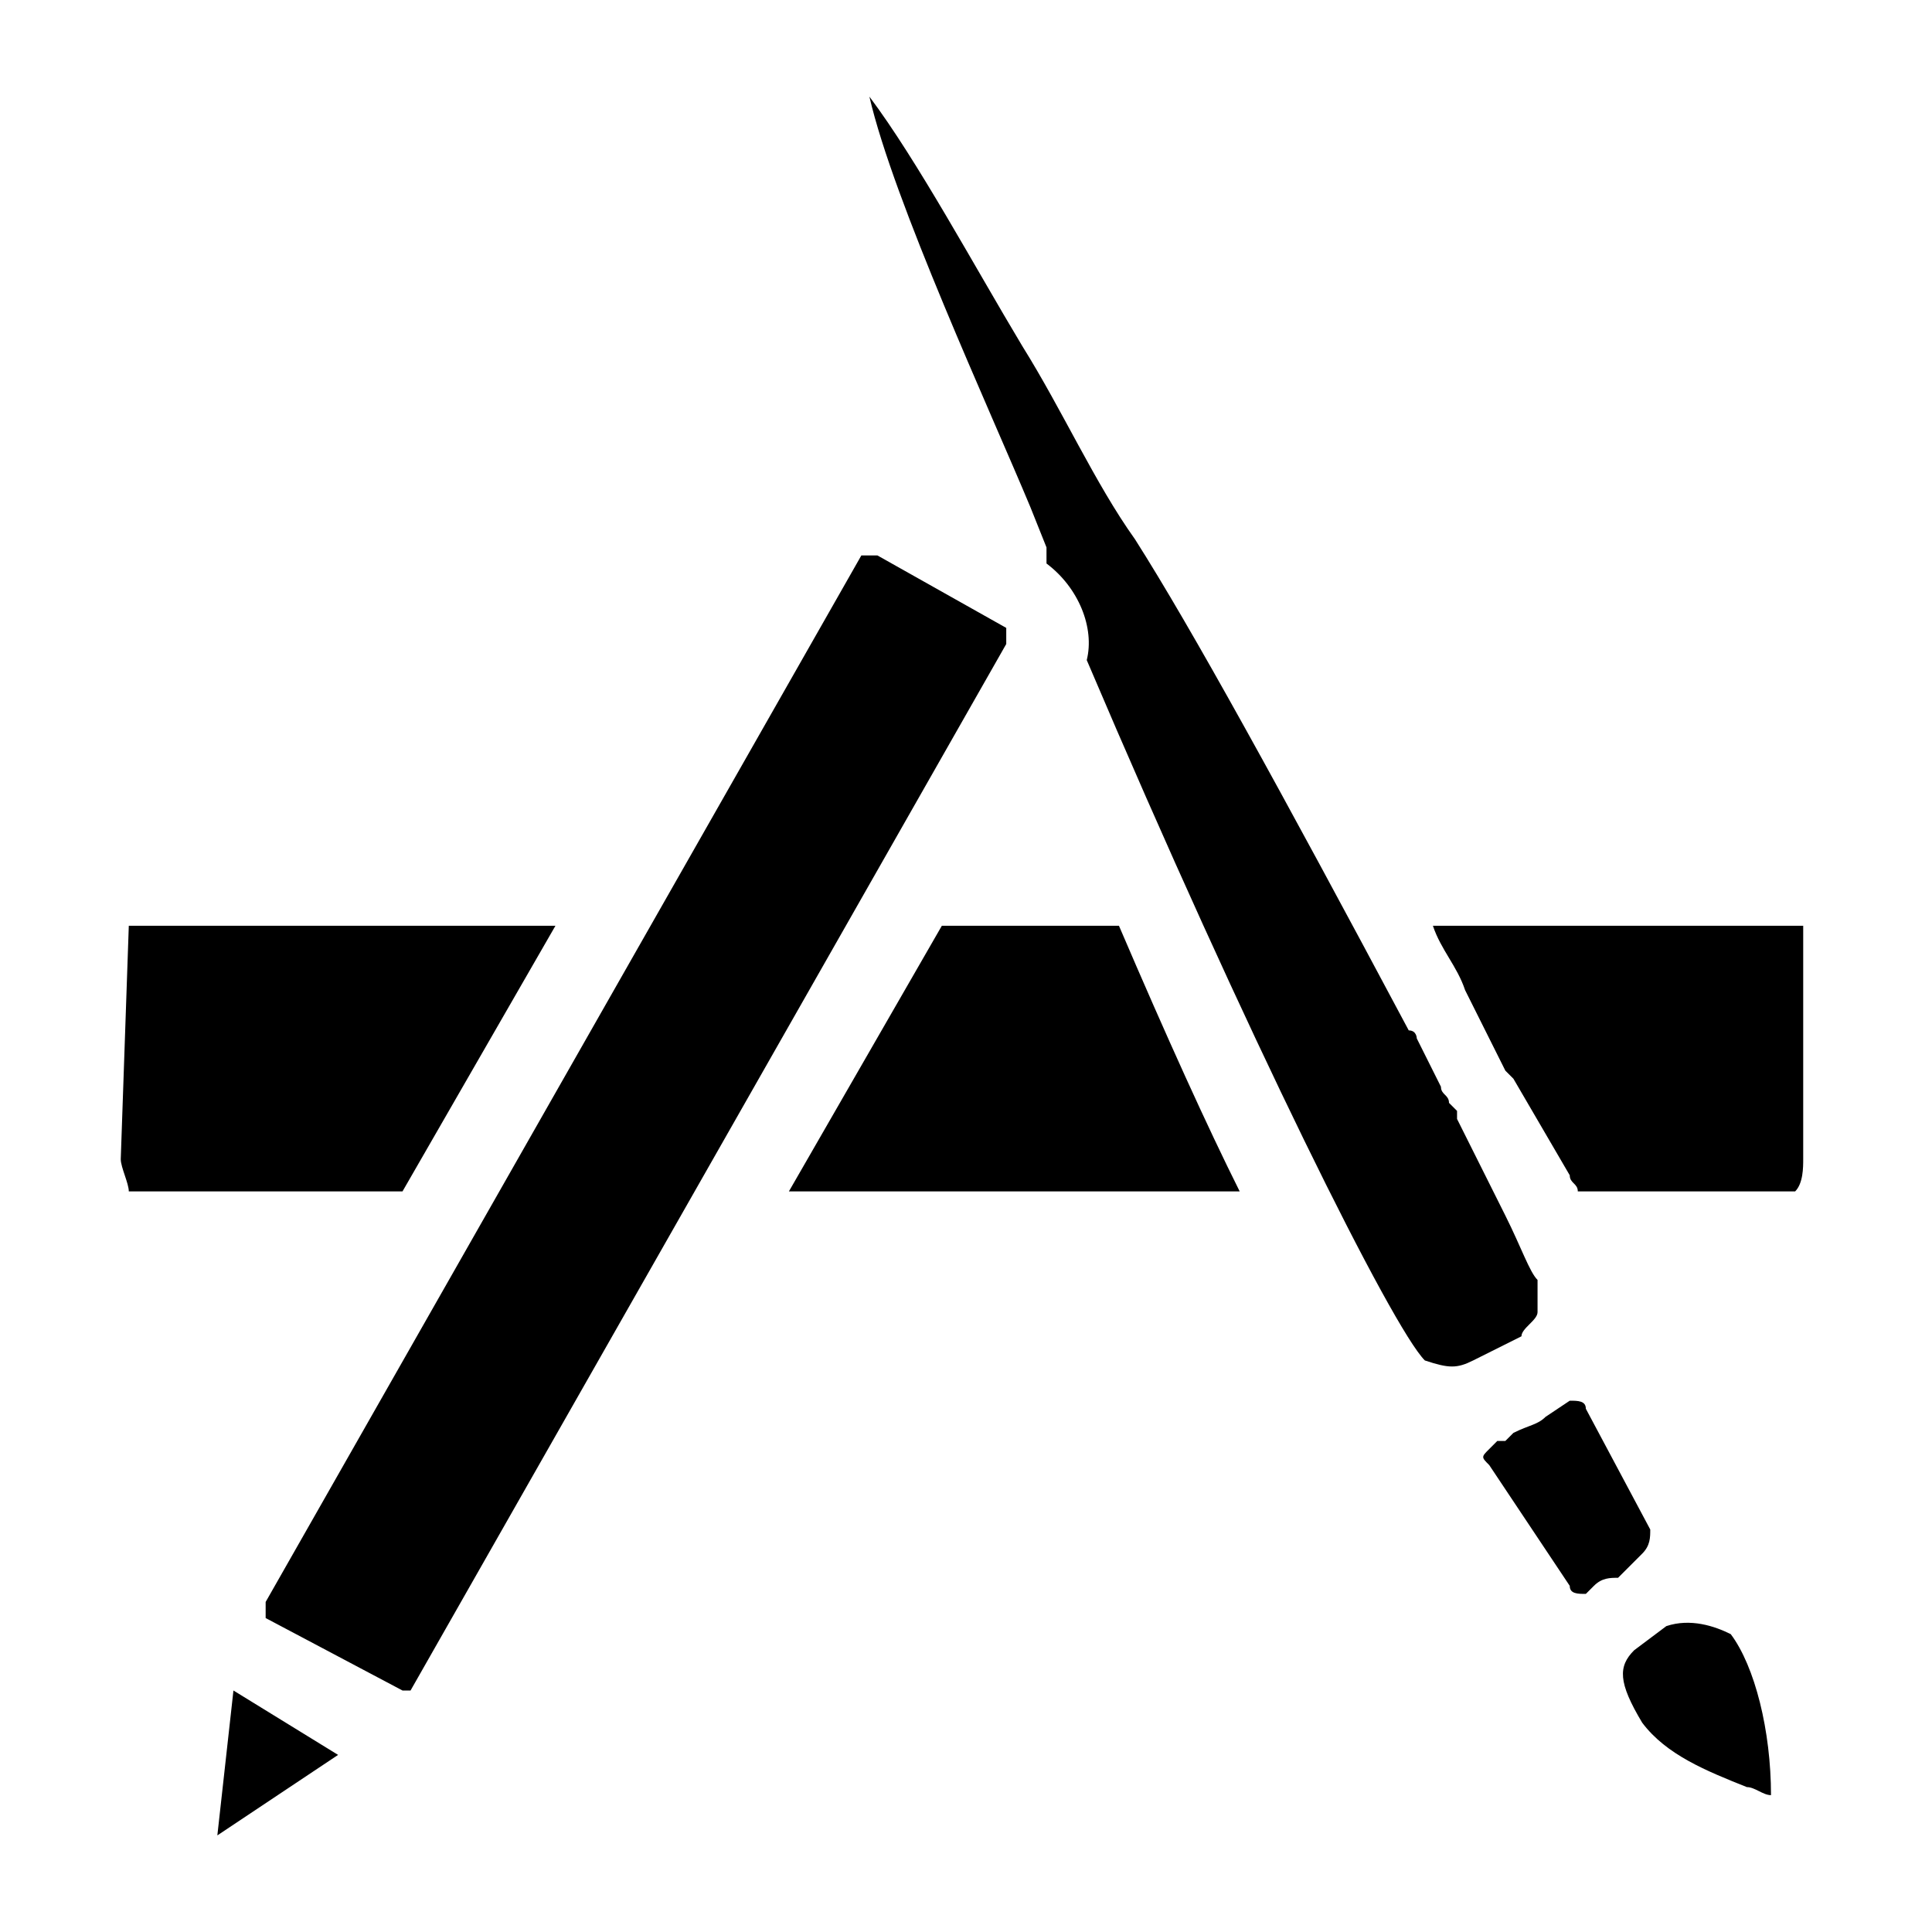 <svg xmlns="http://www.w3.org/2000/svg" xml:space="preserve" width="24" height="24" id="design">
  <path d="m2.7 22.8 1.5-1-1.3-.8zM12.5 7.8l-1.6-.9h-.2l-7.4 13v.2L5 21h.1l7.4-13v-.2zM6.9 11.5H1.6l-.1 2.9c0 .1.1.3.1.4H5l1.9-3.3zM20.7 20.2l-.4.3c-.2.2-.2.4.1.9.3.4.8.6 1.3.8.1 0 .2.1.3.1 0-.8-.2-1.6-.5-2-.2-.1-.5-.2-.8-.1zM11.7 11.5l-1.9 3.3h5.6c-.4-.8-.9-1.9-1.5-3.3h-2.2zM17.8 11.5c.1.3.3.5.4.8l.5 1 .1.1.7 1.2c0 .1.1.1.1.2h2.7c.1-.1.1-.3.1-.4v-2.9h-4.6zM20.4 19.3c.1-.1.1-.2.1-.3l-.8-1.5c0-.1-.1-.1-.2-.1l-.3.2c-.1.1-.2.1-.4.2l-.1.1h-.1l-.1.1c-.1.1-.1.1 0 .2l1 1.5c0 .1.1.1.2.1l.1-.1c.1-.1.2-.1.3-.1l.3-.3zM19.1 16.3v-.4c-.1-.1-.2-.4-.4-.8l-.6-1.2v-.1l-.1-.1c0-.1-.1-.1-.1-.2l-.3-.6s0-.1-.1-.1c-1.6-3-2.7-5-3.4-6.1-.5-.7-.9-1.6-1.4-2.4-.6-1-1.3-2.3-1.9-3.1.3 1.3 1.5 3.9 2 5.1l.2.5V7c.4.3.6.8.5 1.2 2 4.7 3.8 8.3 4.2 8.7.3.1.4.1.6 0l.6-.3c0-.1.2-.2.2-.3z"></path>
</svg>
